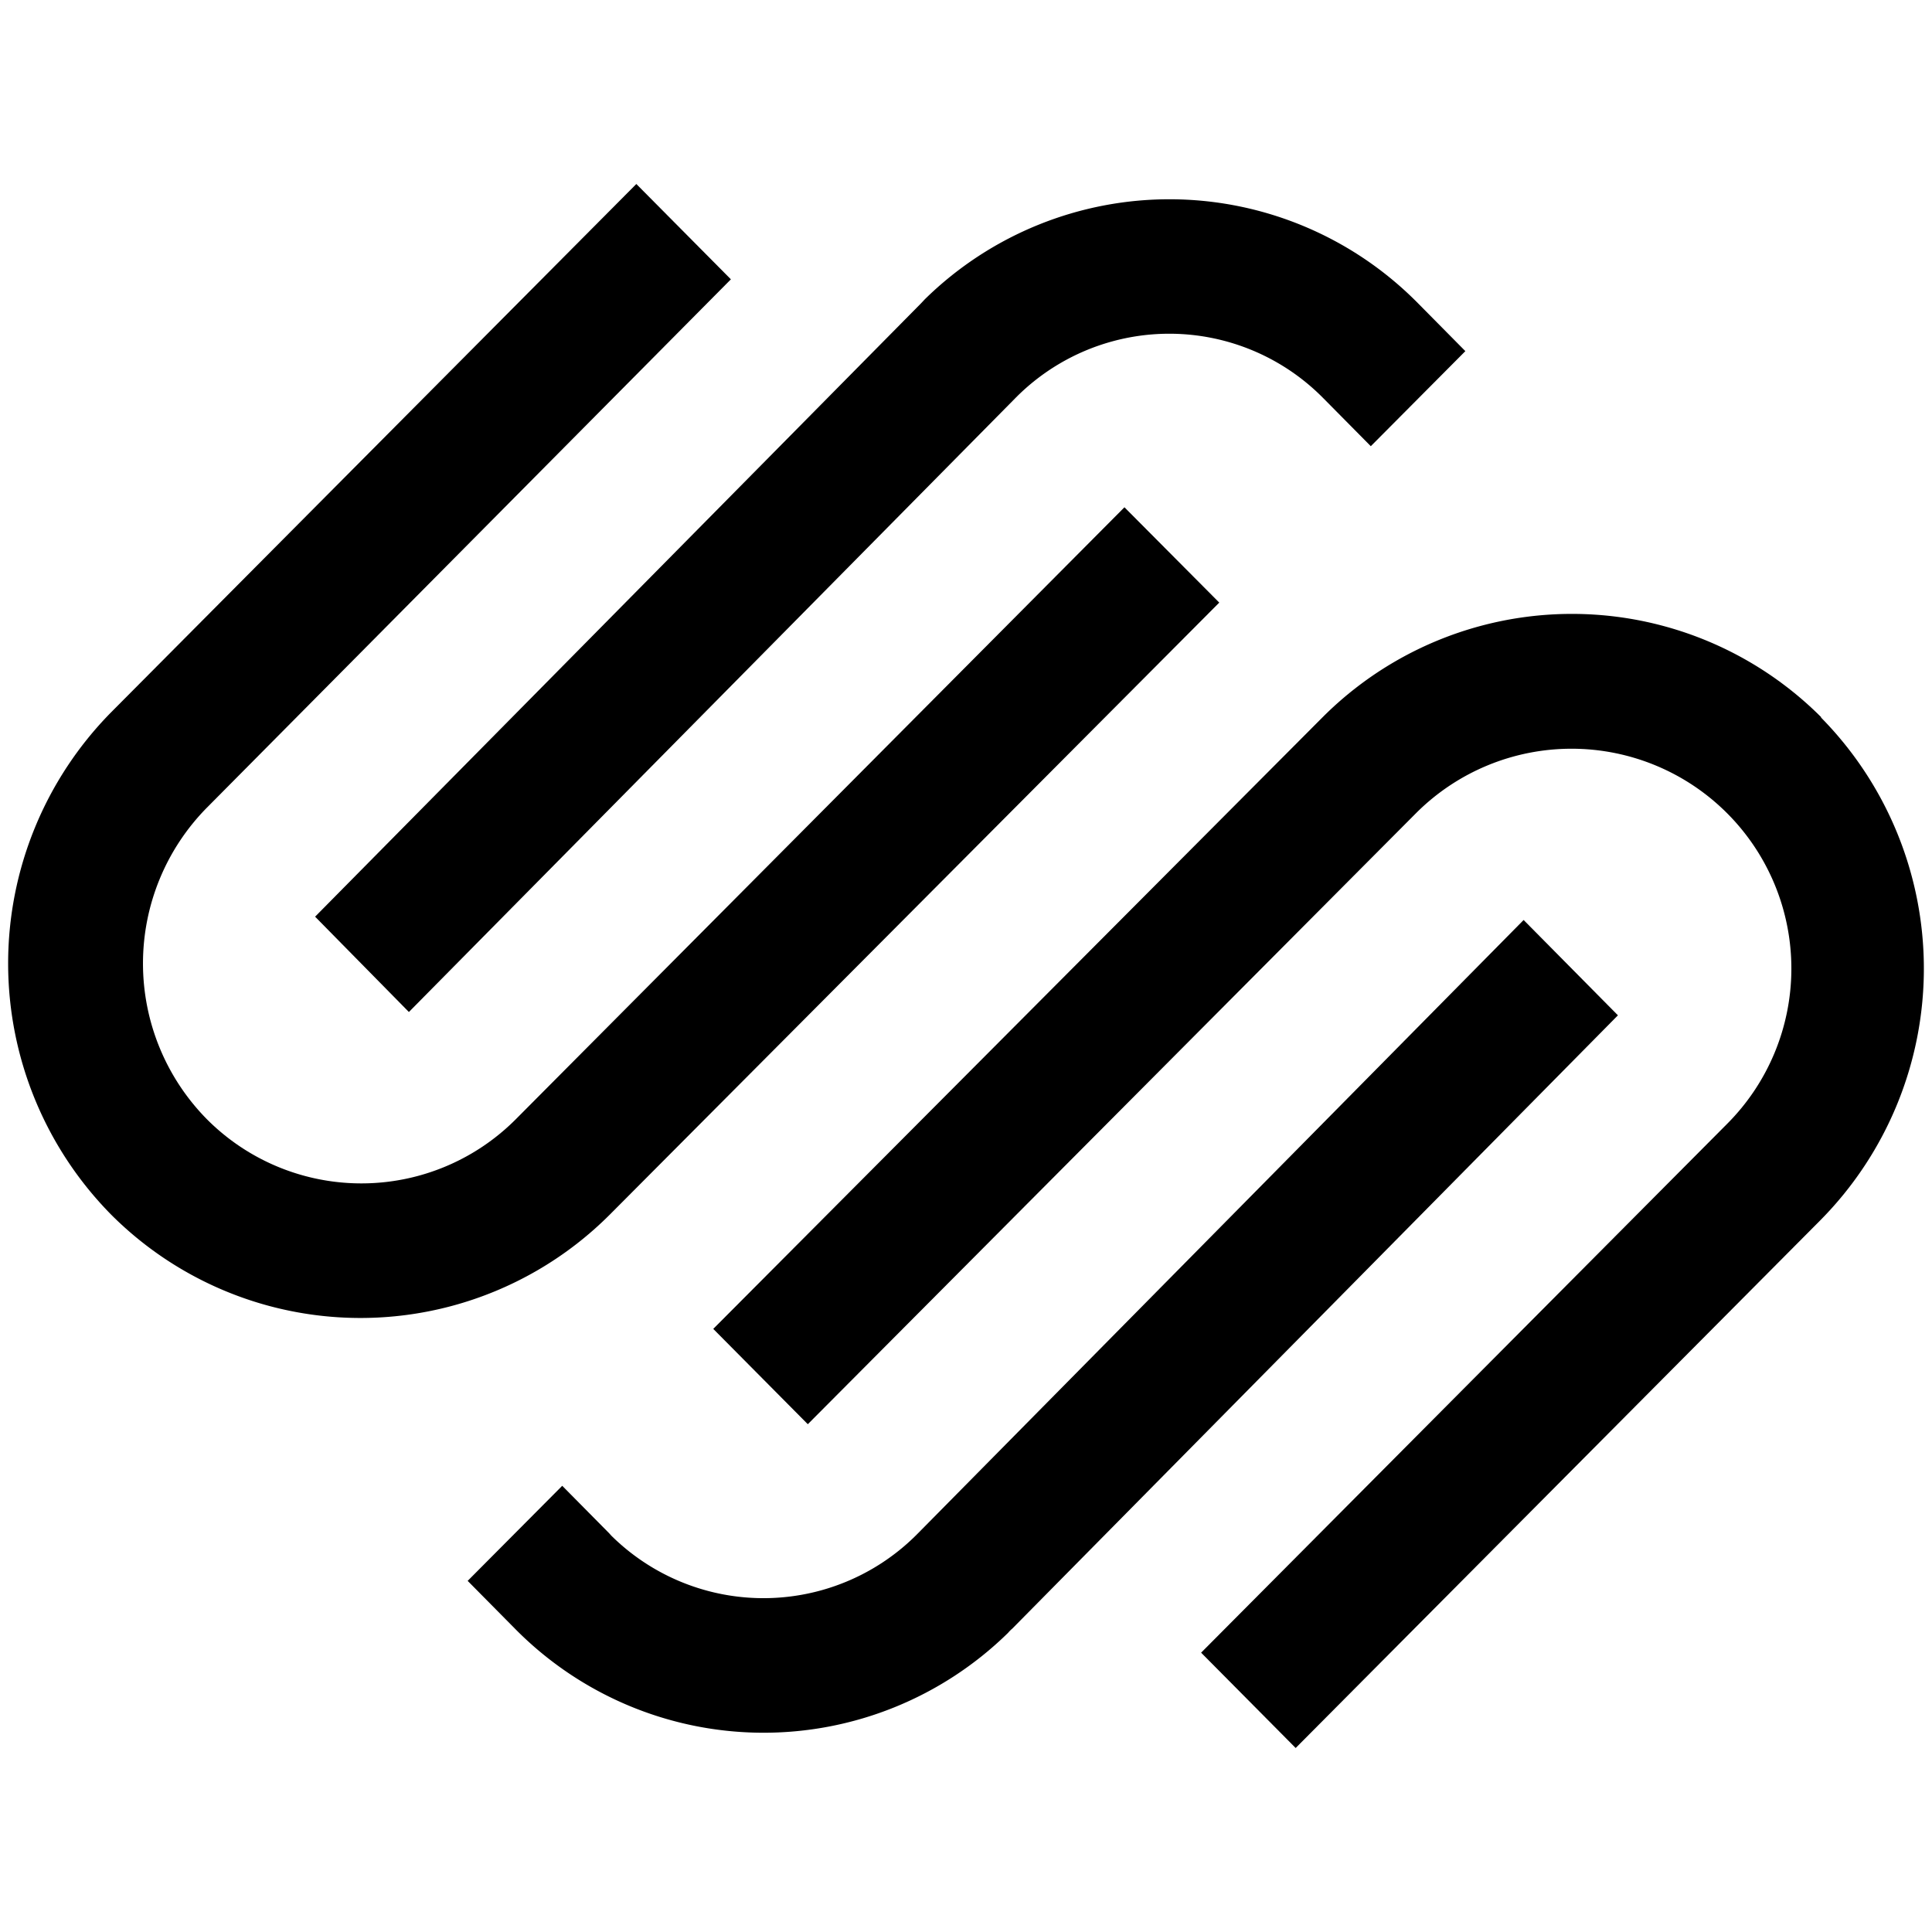 <?xml version="1.0" encoding="UTF-8"?> <svg xmlns="http://www.w3.org/2000/svg" viewBox="0 0 75.6 75.6"><defs><style>.a{fill-rule:evenodd;}</style></defs><path class="a" d="M16,39.6l23.71-24a8.46,8.46,0,0,1,12-.09l.09.09,1.84,1.86,3.7-3.72-1.85-1.87a13.66,13.66,0,0,0-19.3-.16l-.15.16-23.71,24Z"></path><path class="a" d="M47.71,23.58,44,19.85,20.18,43.8a8.53,8.53,0,0,1-12.08,0l0,0a8.68,8.68,0,0,1,0-12.2L28.6,10.93,24.9,7.2,4.35,27.87a14,14,0,0,0,0,19.66,13.79,13.79,0,0,0,19.51,0l0,0Z"></path><path class="a" d="M71.27,28.07a13.79,13.79,0,0,0-19.52,0l0,0L27.91,52l3.7,3.73L55.43,31.8A8.6,8.6,0,0,1,67.56,44L47,64.67l3.7,3.73L71.25,47.73a14,14,0,0,0,0-19.66"></path><path class="a" d="M59.62,36,35.92,60a8.47,8.47,0,0,1-12,.09L23.84,60,22,58.14l-3.7,3.72,1.85,1.87a13.66,13.66,0,0,0,19.3.16,1.21,1.21,0,0,1,.16-.16l23.7-24Z"></path></svg> 